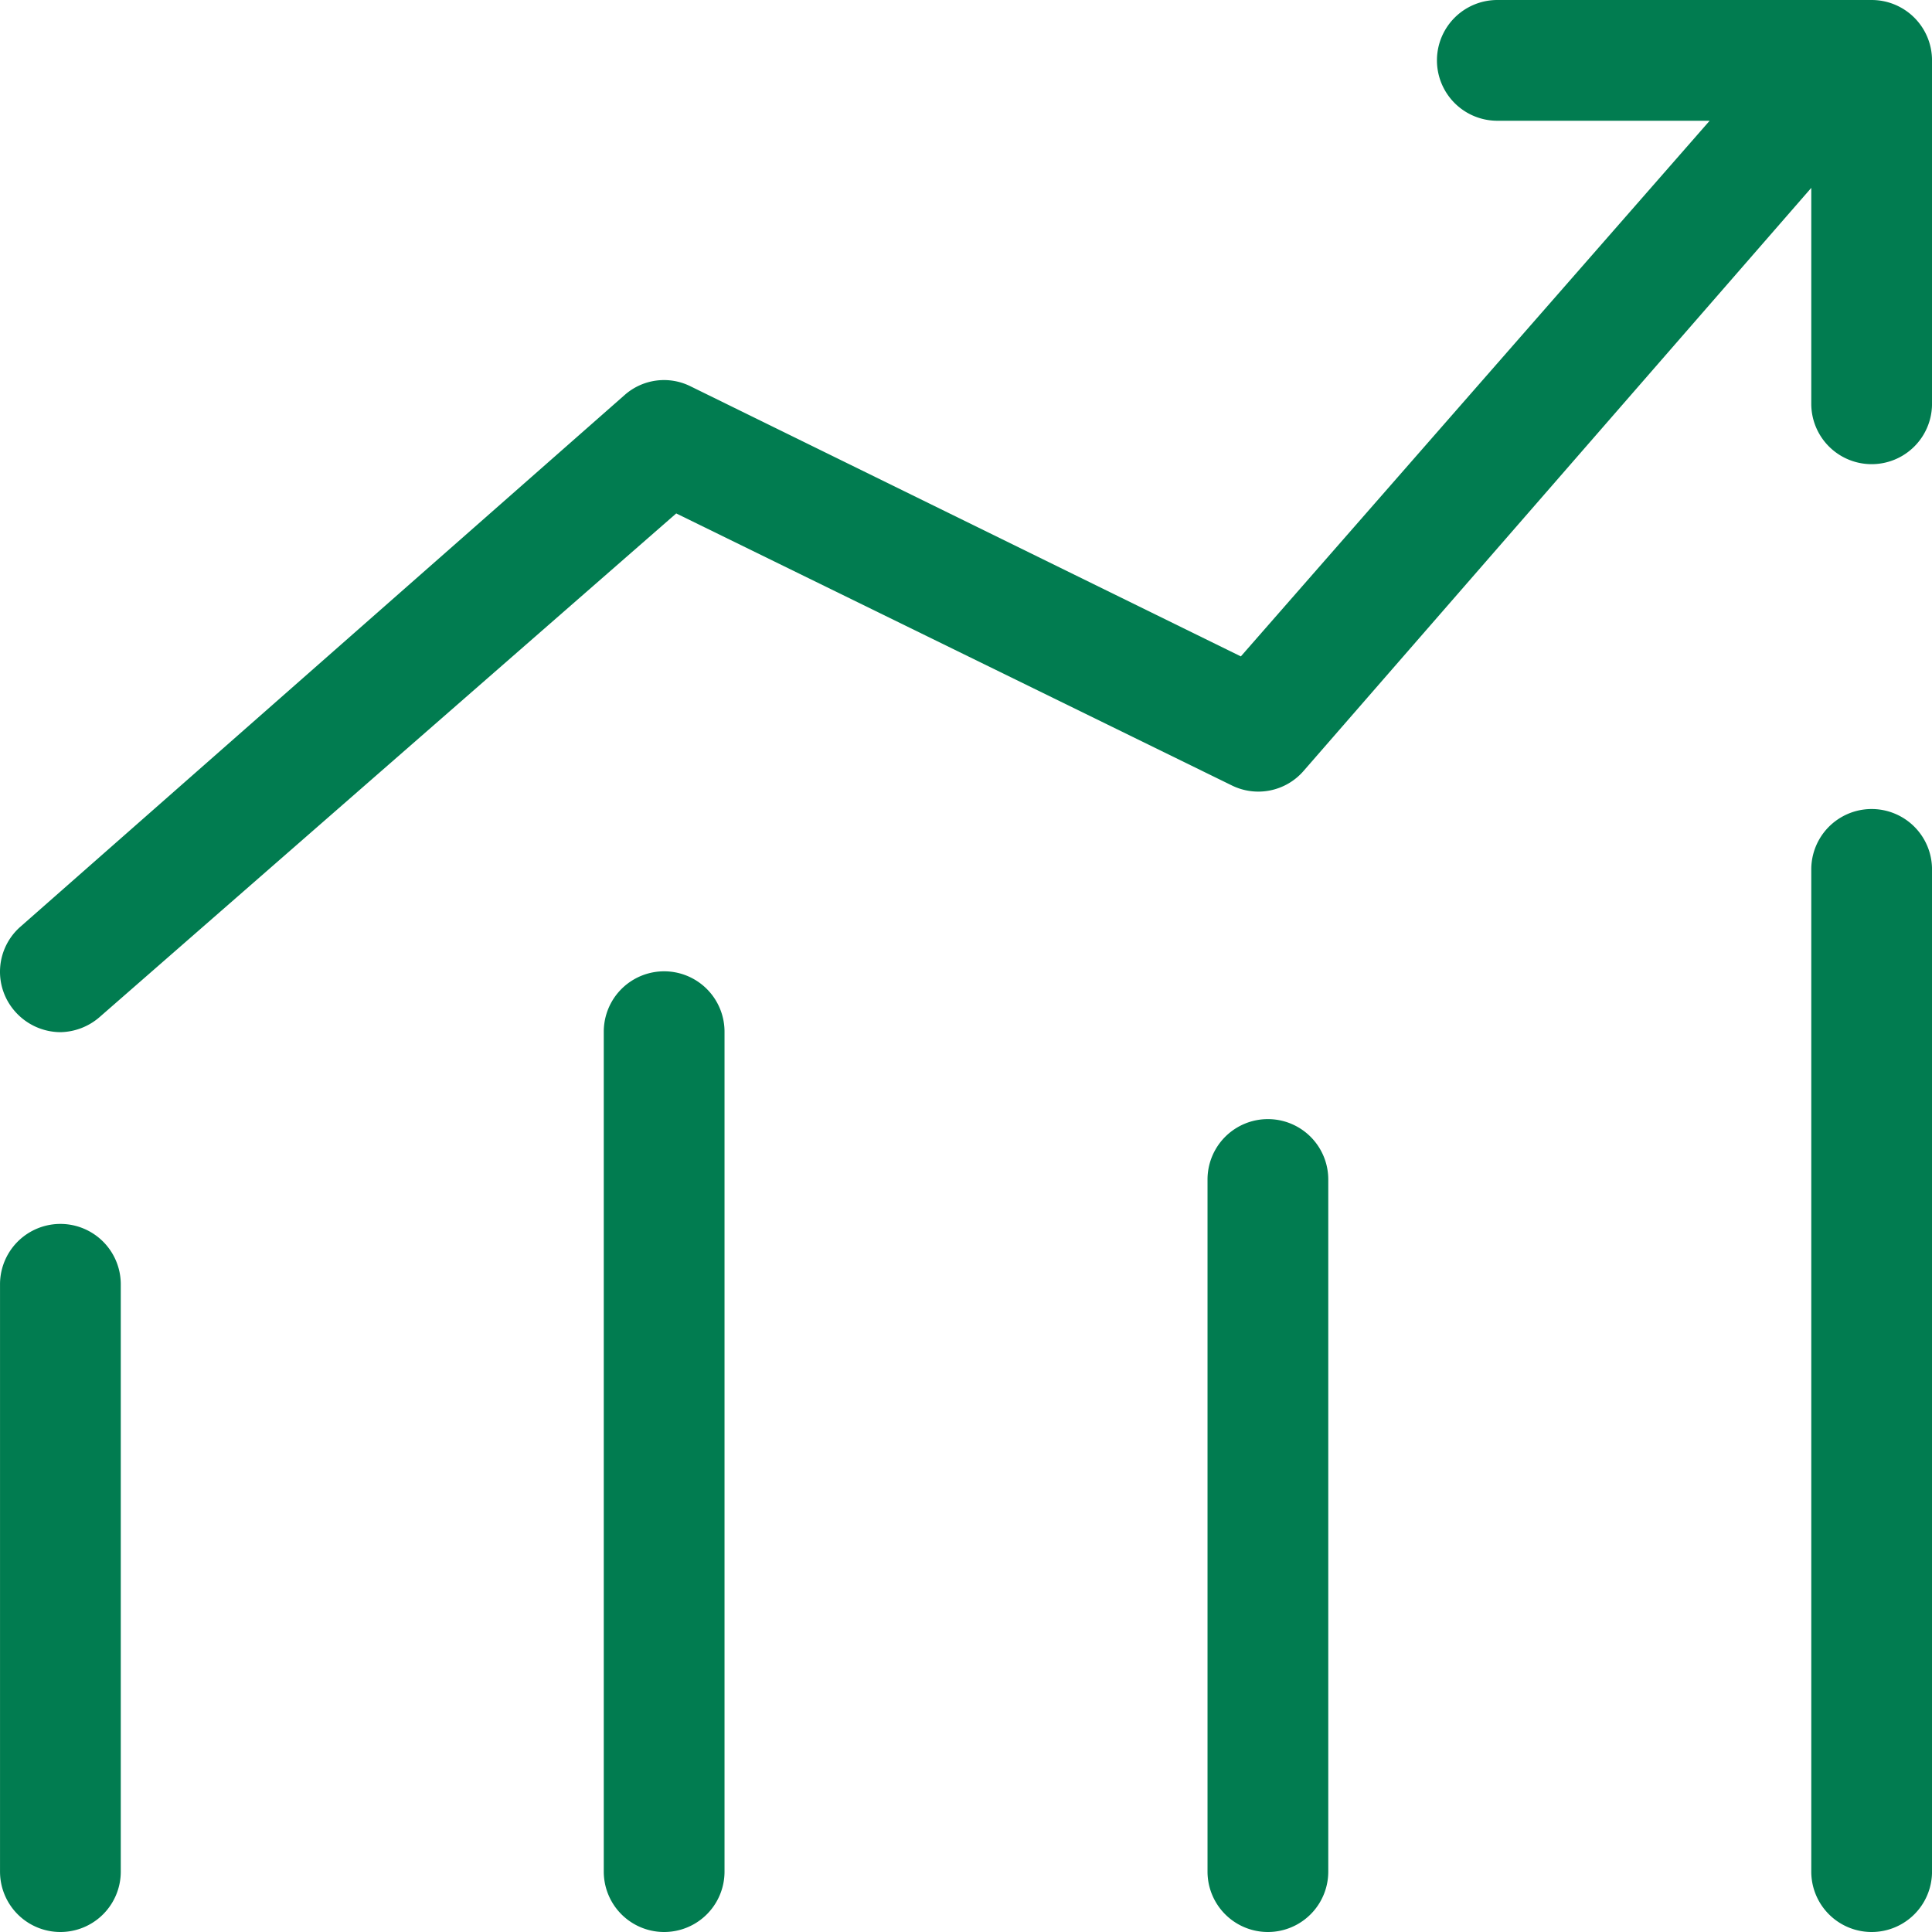 <?xml version="1.0" standalone="no"?><!DOCTYPE svg PUBLIC "-//W3C//DTD SVG 1.1//EN" "http://www.w3.org/Graphics/SVG/1.1/DTD/svg11.dtd"><svg t="1754977680172" class="icon" viewBox="0 0 1024 1024" version="1.1" xmlns="http://www.w3.org/2000/svg" p-id="134706" xmlns:xlink="http://www.w3.org/1999/xlink" width="200" height="200"><path d="M32.012 1024A32 32 0 0 1 0.012 992V680.704a32 32 0 0 1 64 0v311.296A32 32 0 0 1 32.012 1024zM384.012 992V546.816a32 32 0 0 0-64 0v445.184a32 32 0 0 0 64 0z m320 0V625.152a32 32 0 0 0-64 0v366.848a32 32 0 0 0 64 0z m320 0V460.8a32 32 0 0 0-64 0v531.2a32 32 0 0 0 64 0zM53.004 538.88L358.412 272.128l294.4 144.128a31.744 31.744 0 0 0 38.144-7.68L984.076 71.936a32 32 0 1 0-48.128-41.984L657.676 347.904 366.092 204.8a31.488 31.488 0 0 0-35.072 4.608l-320 281.6a31.744 31.744 0 0 0-3.072 45.056 32.256 32.256 0 0 0 24.064 11.008 32.512 32.512 0 0 0 20.992-8.192zM1024.012 214.016V32A32 32 0 0 0 992.012 0H793.612a32 32 0 0 0 0 64h166.4v150.016a32 32 0 0 0 64 0z" p-id="134707" fill="#017c50"></path></svg>